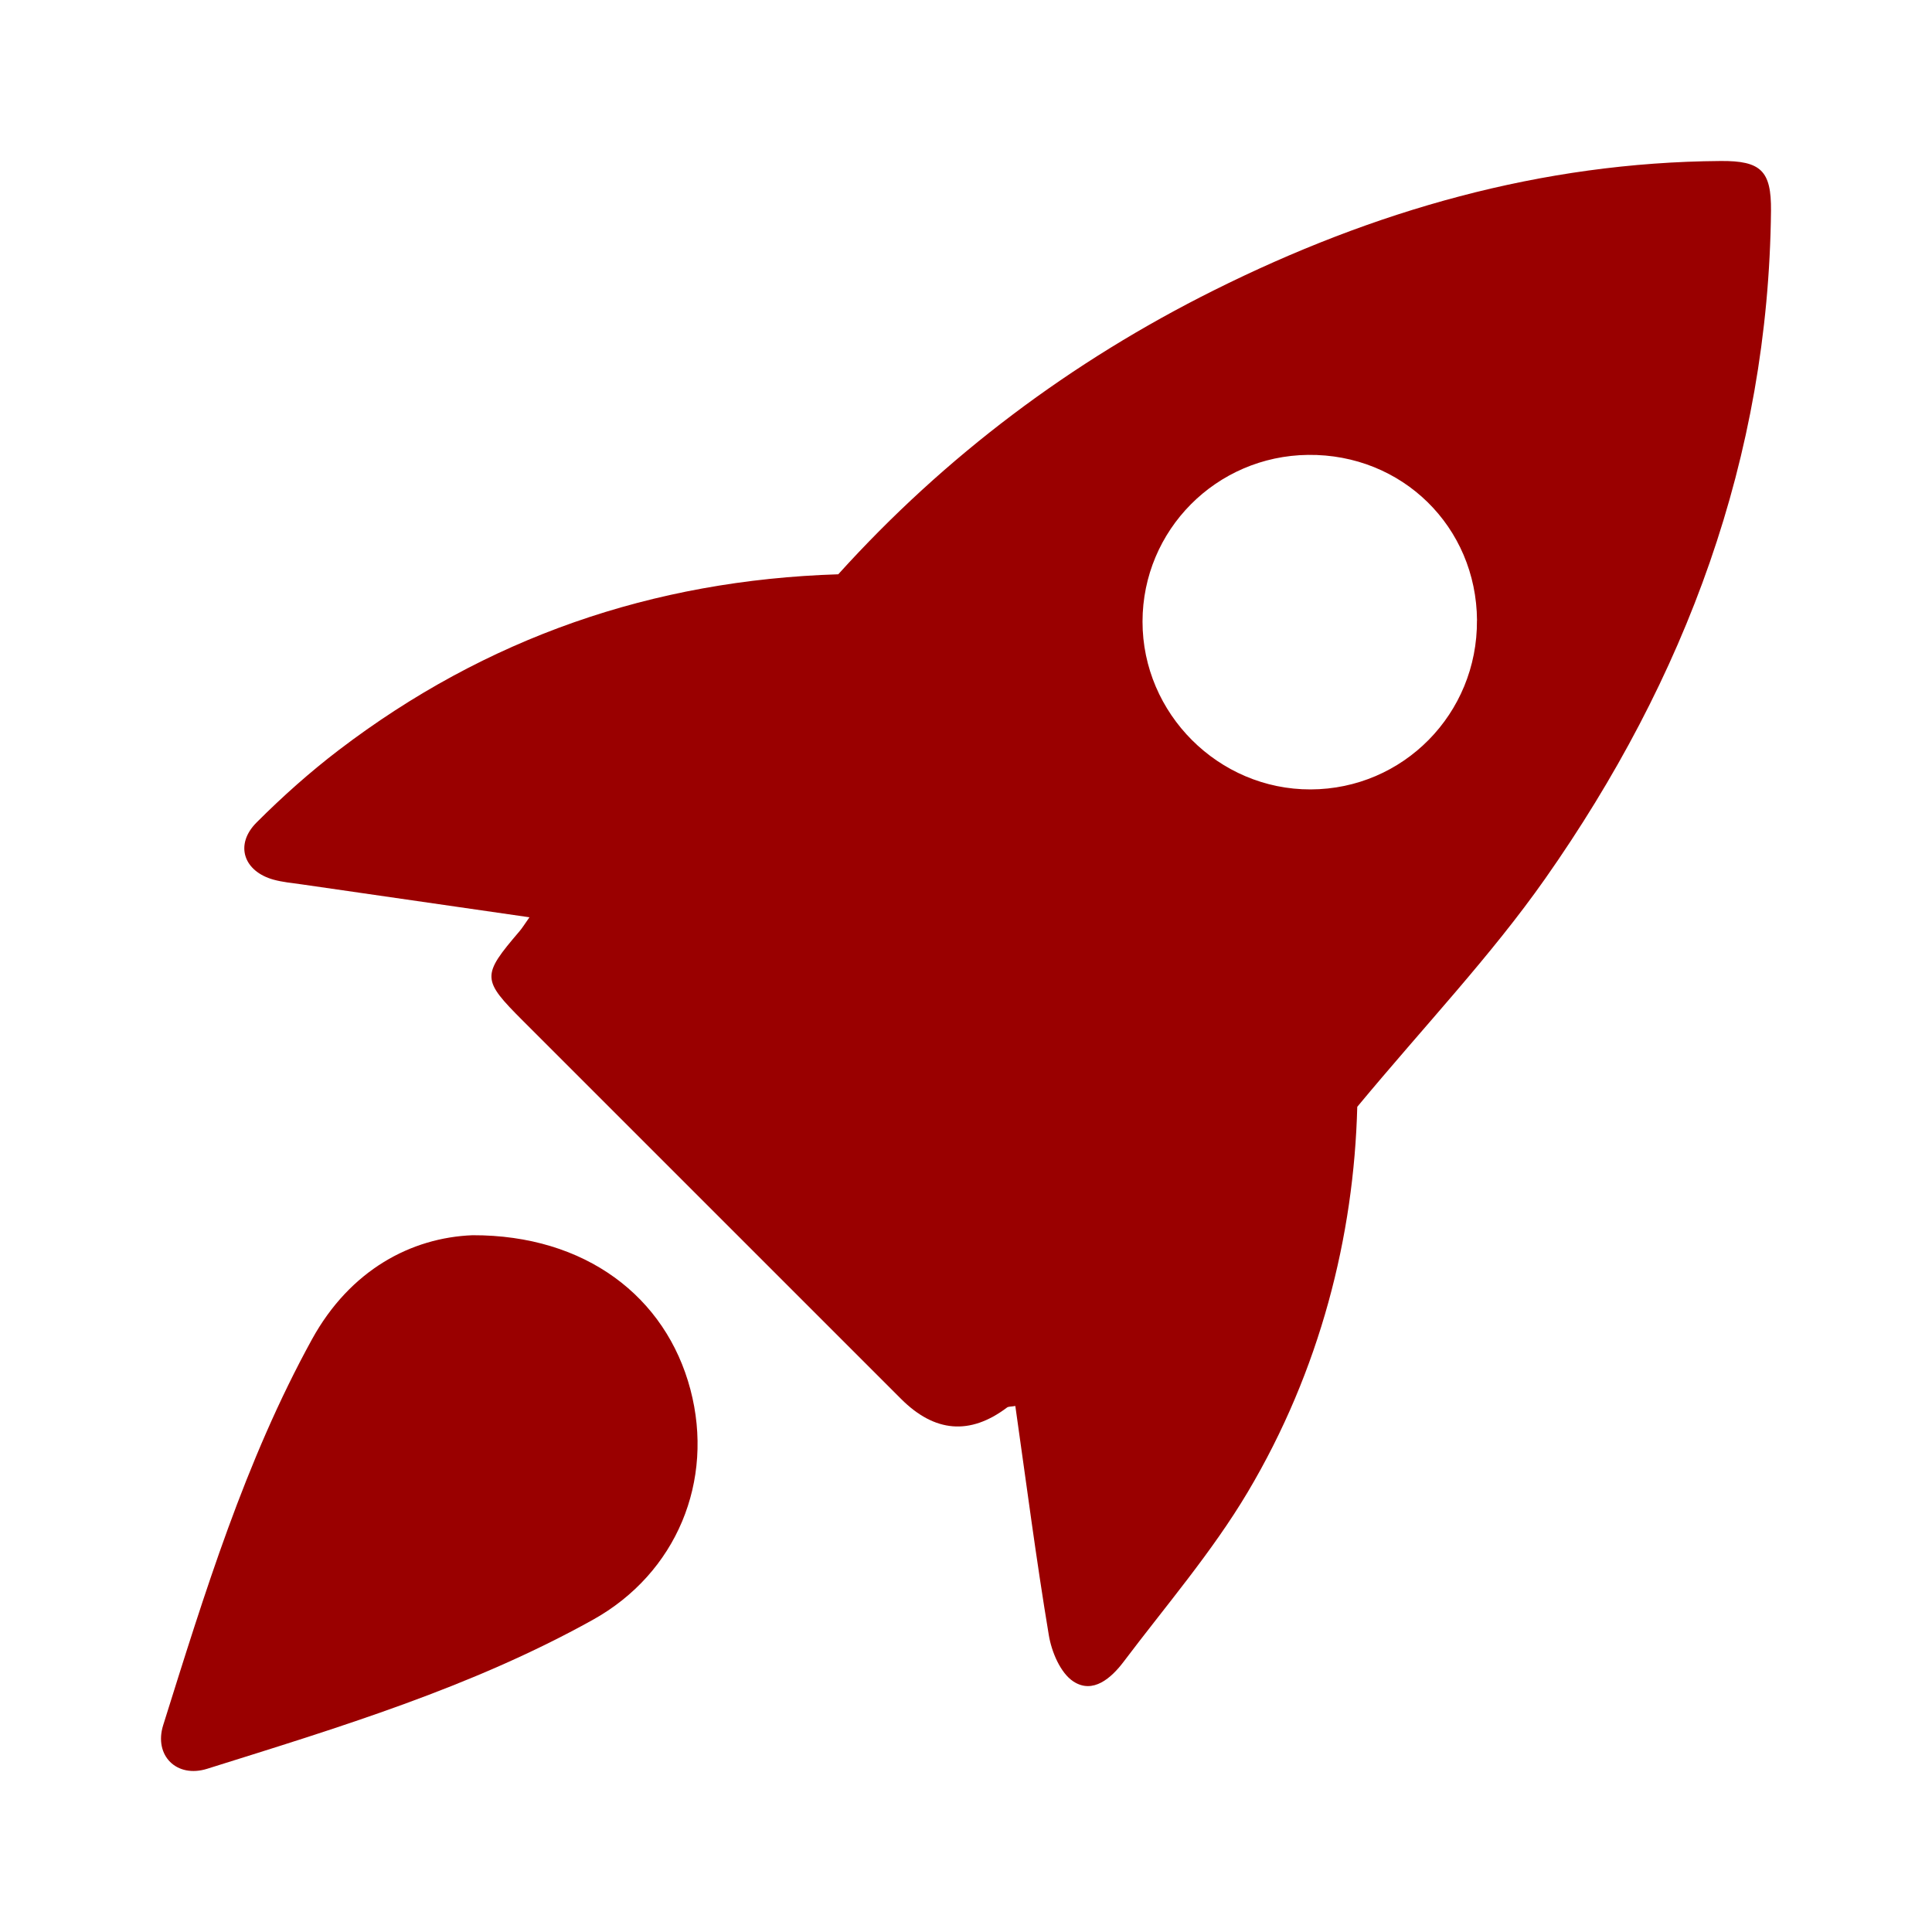 <svg width="60" height="60" viewBox="0 0 60 60" fill="none" xmlns="http://www.w3.org/2000/svg">
<path d="M26.033 17.835C29.352 14.162 33.261 11.229 37.702 9.014C42.657 6.542 47.862 5.041 53.435 5C54.688 4.99 55.011 5.304 55 6.542C54.919 14.217 52.346 21.078 47.991 27.282C46.299 29.692 44.247 31.848 42.151 34.373C42.048 38.385 40.998 42.559 38.746 46.344C37.64 48.203 36.206 49.868 34.898 51.603C34.514 52.112 33.944 52.62 33.333 52.218C32.932 51.954 32.658 51.301 32.572 50.782C32.178 48.418 31.871 46.042 31.532 43.664C31.397 43.687 31.32 43.678 31.275 43.711C30.125 44.578 29.028 44.489 27.983 43.444C24.071 39.533 20.158 35.619 16.245 31.707C14.955 30.416 14.951 30.305 16.136 28.918C16.216 28.824 16.283 28.716 16.443 28.487C14.015 28.136 11.689 27.801 9.362 27.464C9.072 27.423 8.777 27.396 8.497 27.319C7.561 27.061 7.282 26.228 7.968 25.543C8.771 24.739 9.627 23.976 10.529 23.288C15.094 19.809 20.264 18.017 26.033 17.835ZM45.87 19.268C45.851 16.356 43.54 14.093 40.622 14.127C37.771 14.16 35.486 16.461 35.482 19.302C35.48 22.164 37.843 24.524 40.702 24.516C43.579 24.508 45.888 22.164 45.868 19.268H45.87Z" fill="#9A0000"/>
<path d="M14.677 38.361C18.18 38.352 20.679 40.271 21.441 43.151C22.191 45.989 21.016 48.857 18.409 50.306C14.638 52.404 10.525 53.648 6.434 54.931C5.487 55.229 4.772 54.52 5.068 53.576C6.352 49.486 7.609 45.38 9.687 41.597C10.876 39.435 12.775 38.436 14.675 38.361H14.677Z" fill="#9A0000"/>
</svg>
